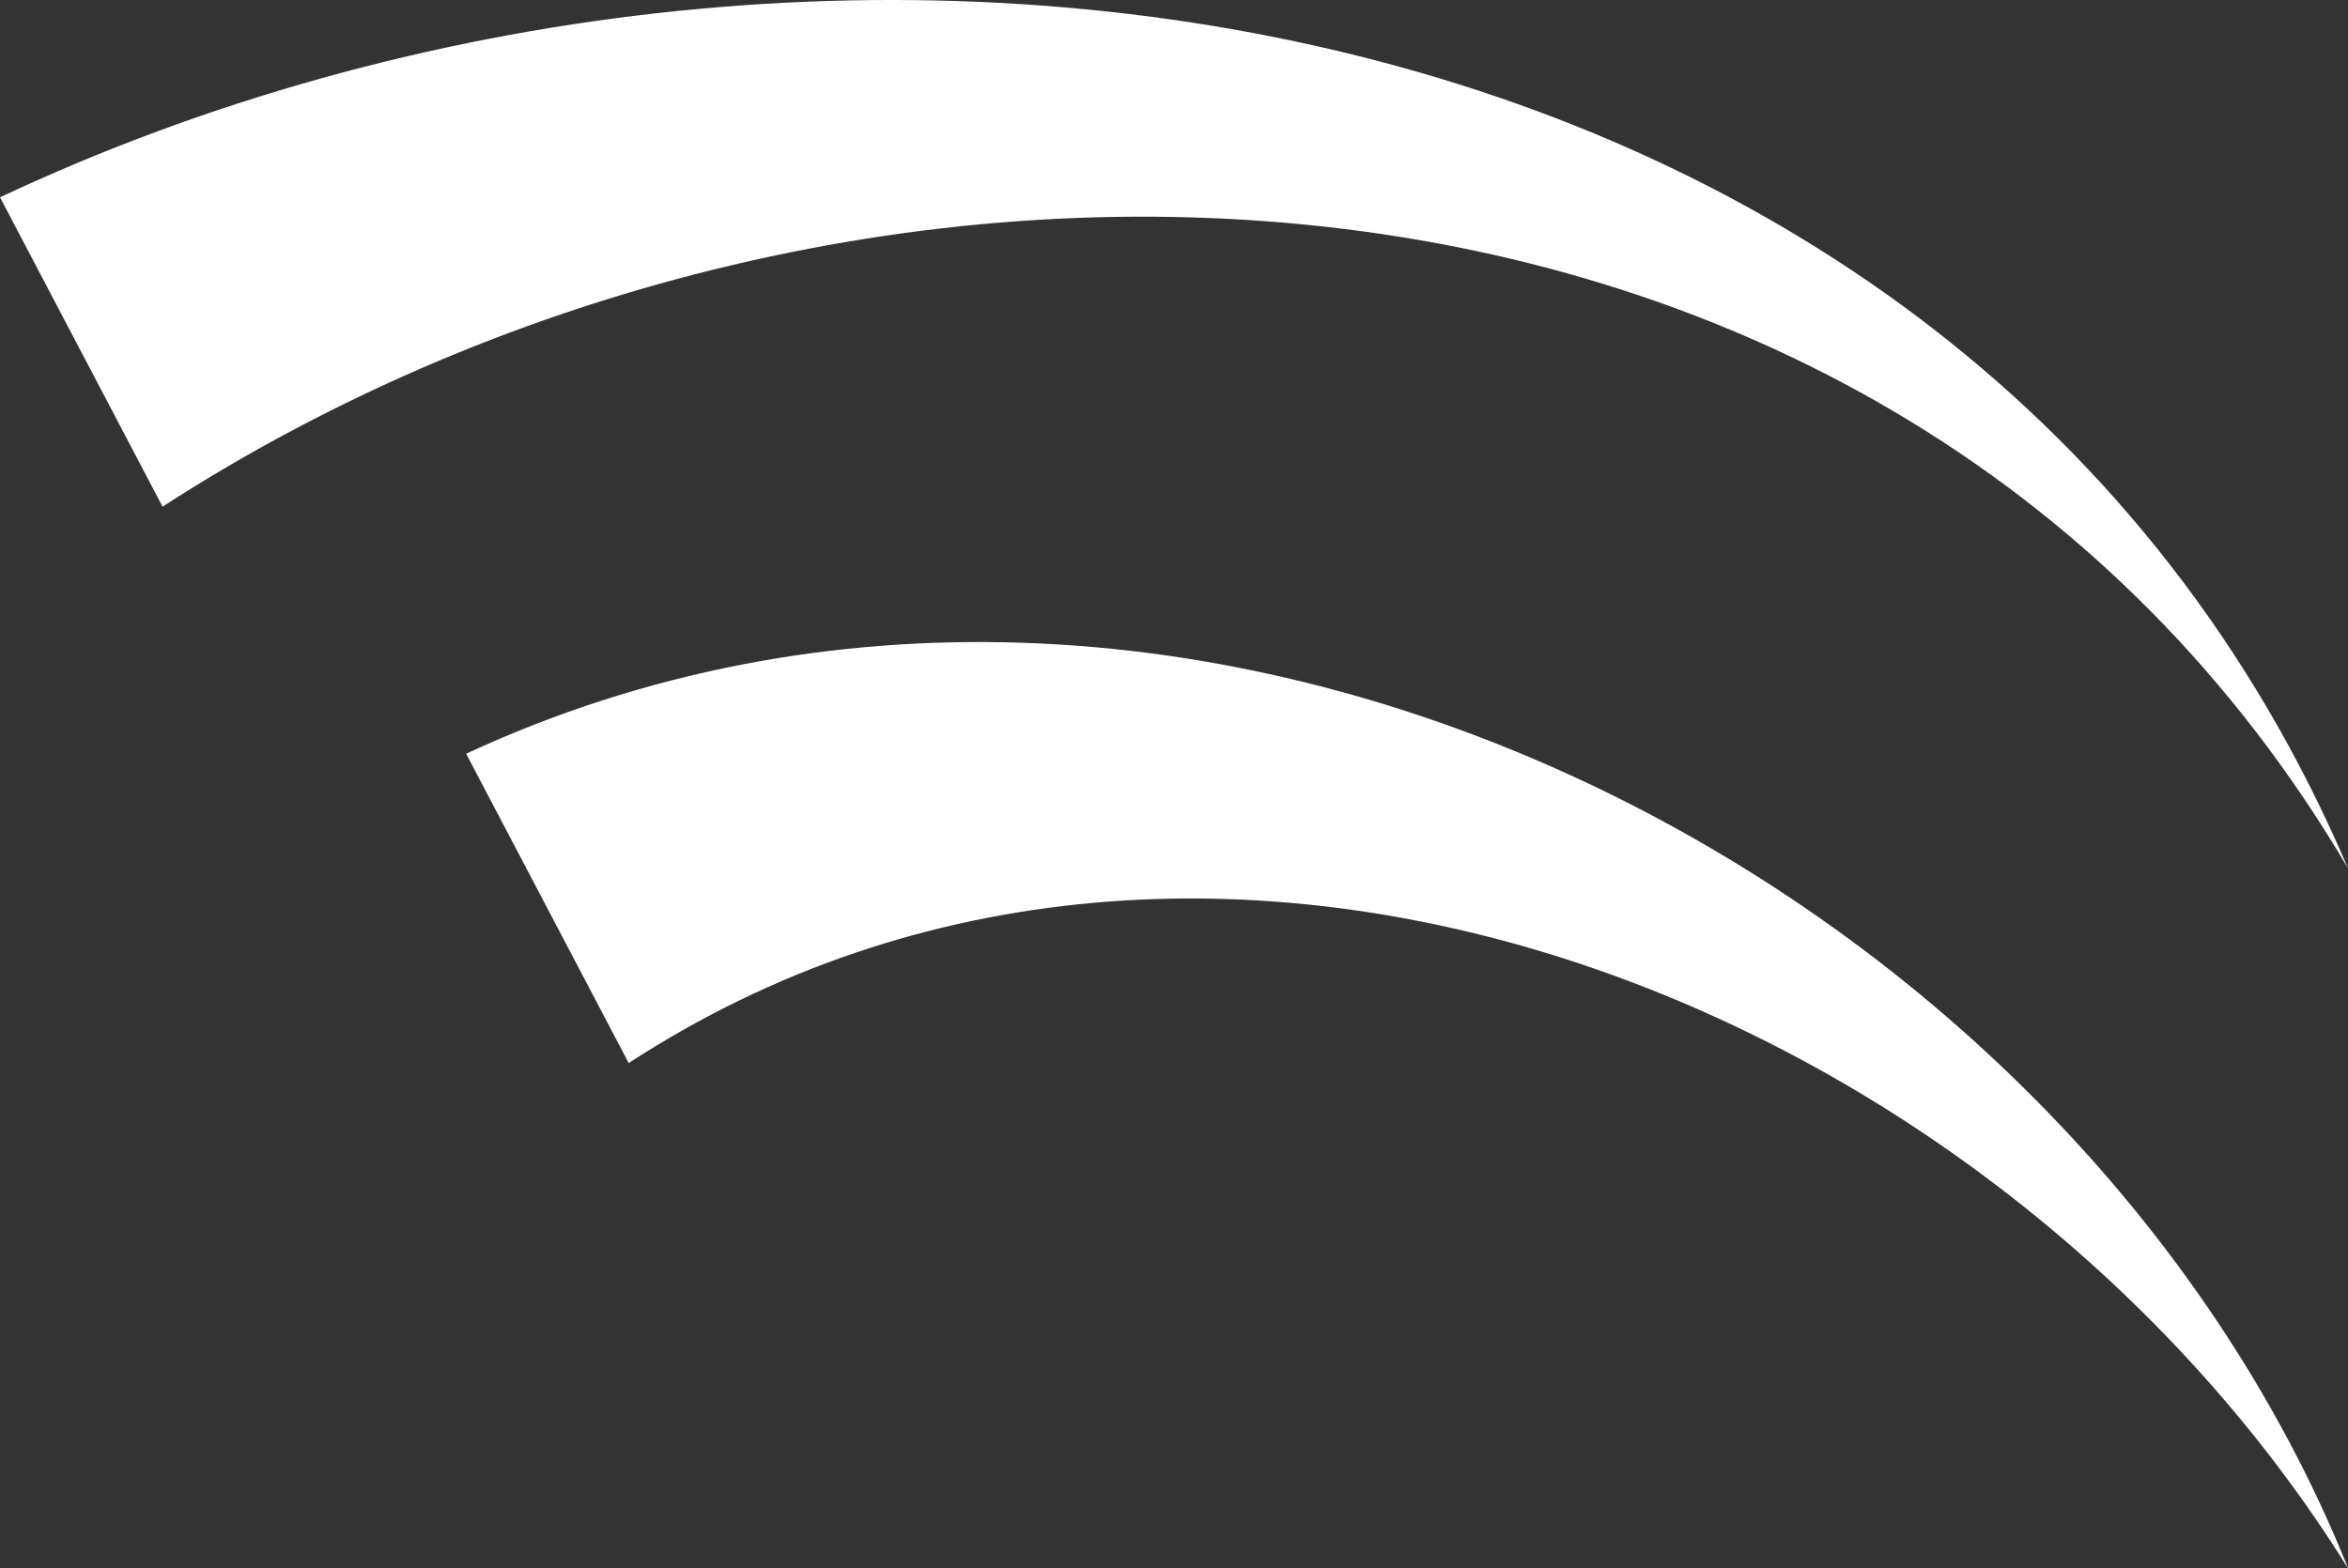 <svg xmlns="http://www.w3.org/2000/svg" width="61.009" height="40.761" viewBox="0 0 61.009 40.761"><rect x="0" y="0" width="61.009" height="40.761" fill="#333333" stroke="none"/><g id="Grupo_8912" data-name="Grupo 8912" transform="translate(-499 -5373.12)"><path id="Trazado_4503" data-name="Trazado 4503" d="M84.129,146.336c-9.155-14.7-29.592-22.96-44.672-13.13l-4.224-8.04c18.663-8.661,41.642,3.133,48.9,21.17h0Z" transform="translate(475.879 5267.544)" fill="#fff"></path><path id="Trazado_4505" data-name="Trazado 4505" d="M79.275,121.457c-11.842-20.113-38.763-21.064-56.785-9.4l-4.224-8.04C39.571,93.994,69.3,98.08,79.275,121.457Z" transform="translate(480.734 5274.231)" fill="#fff"></path></g></svg>